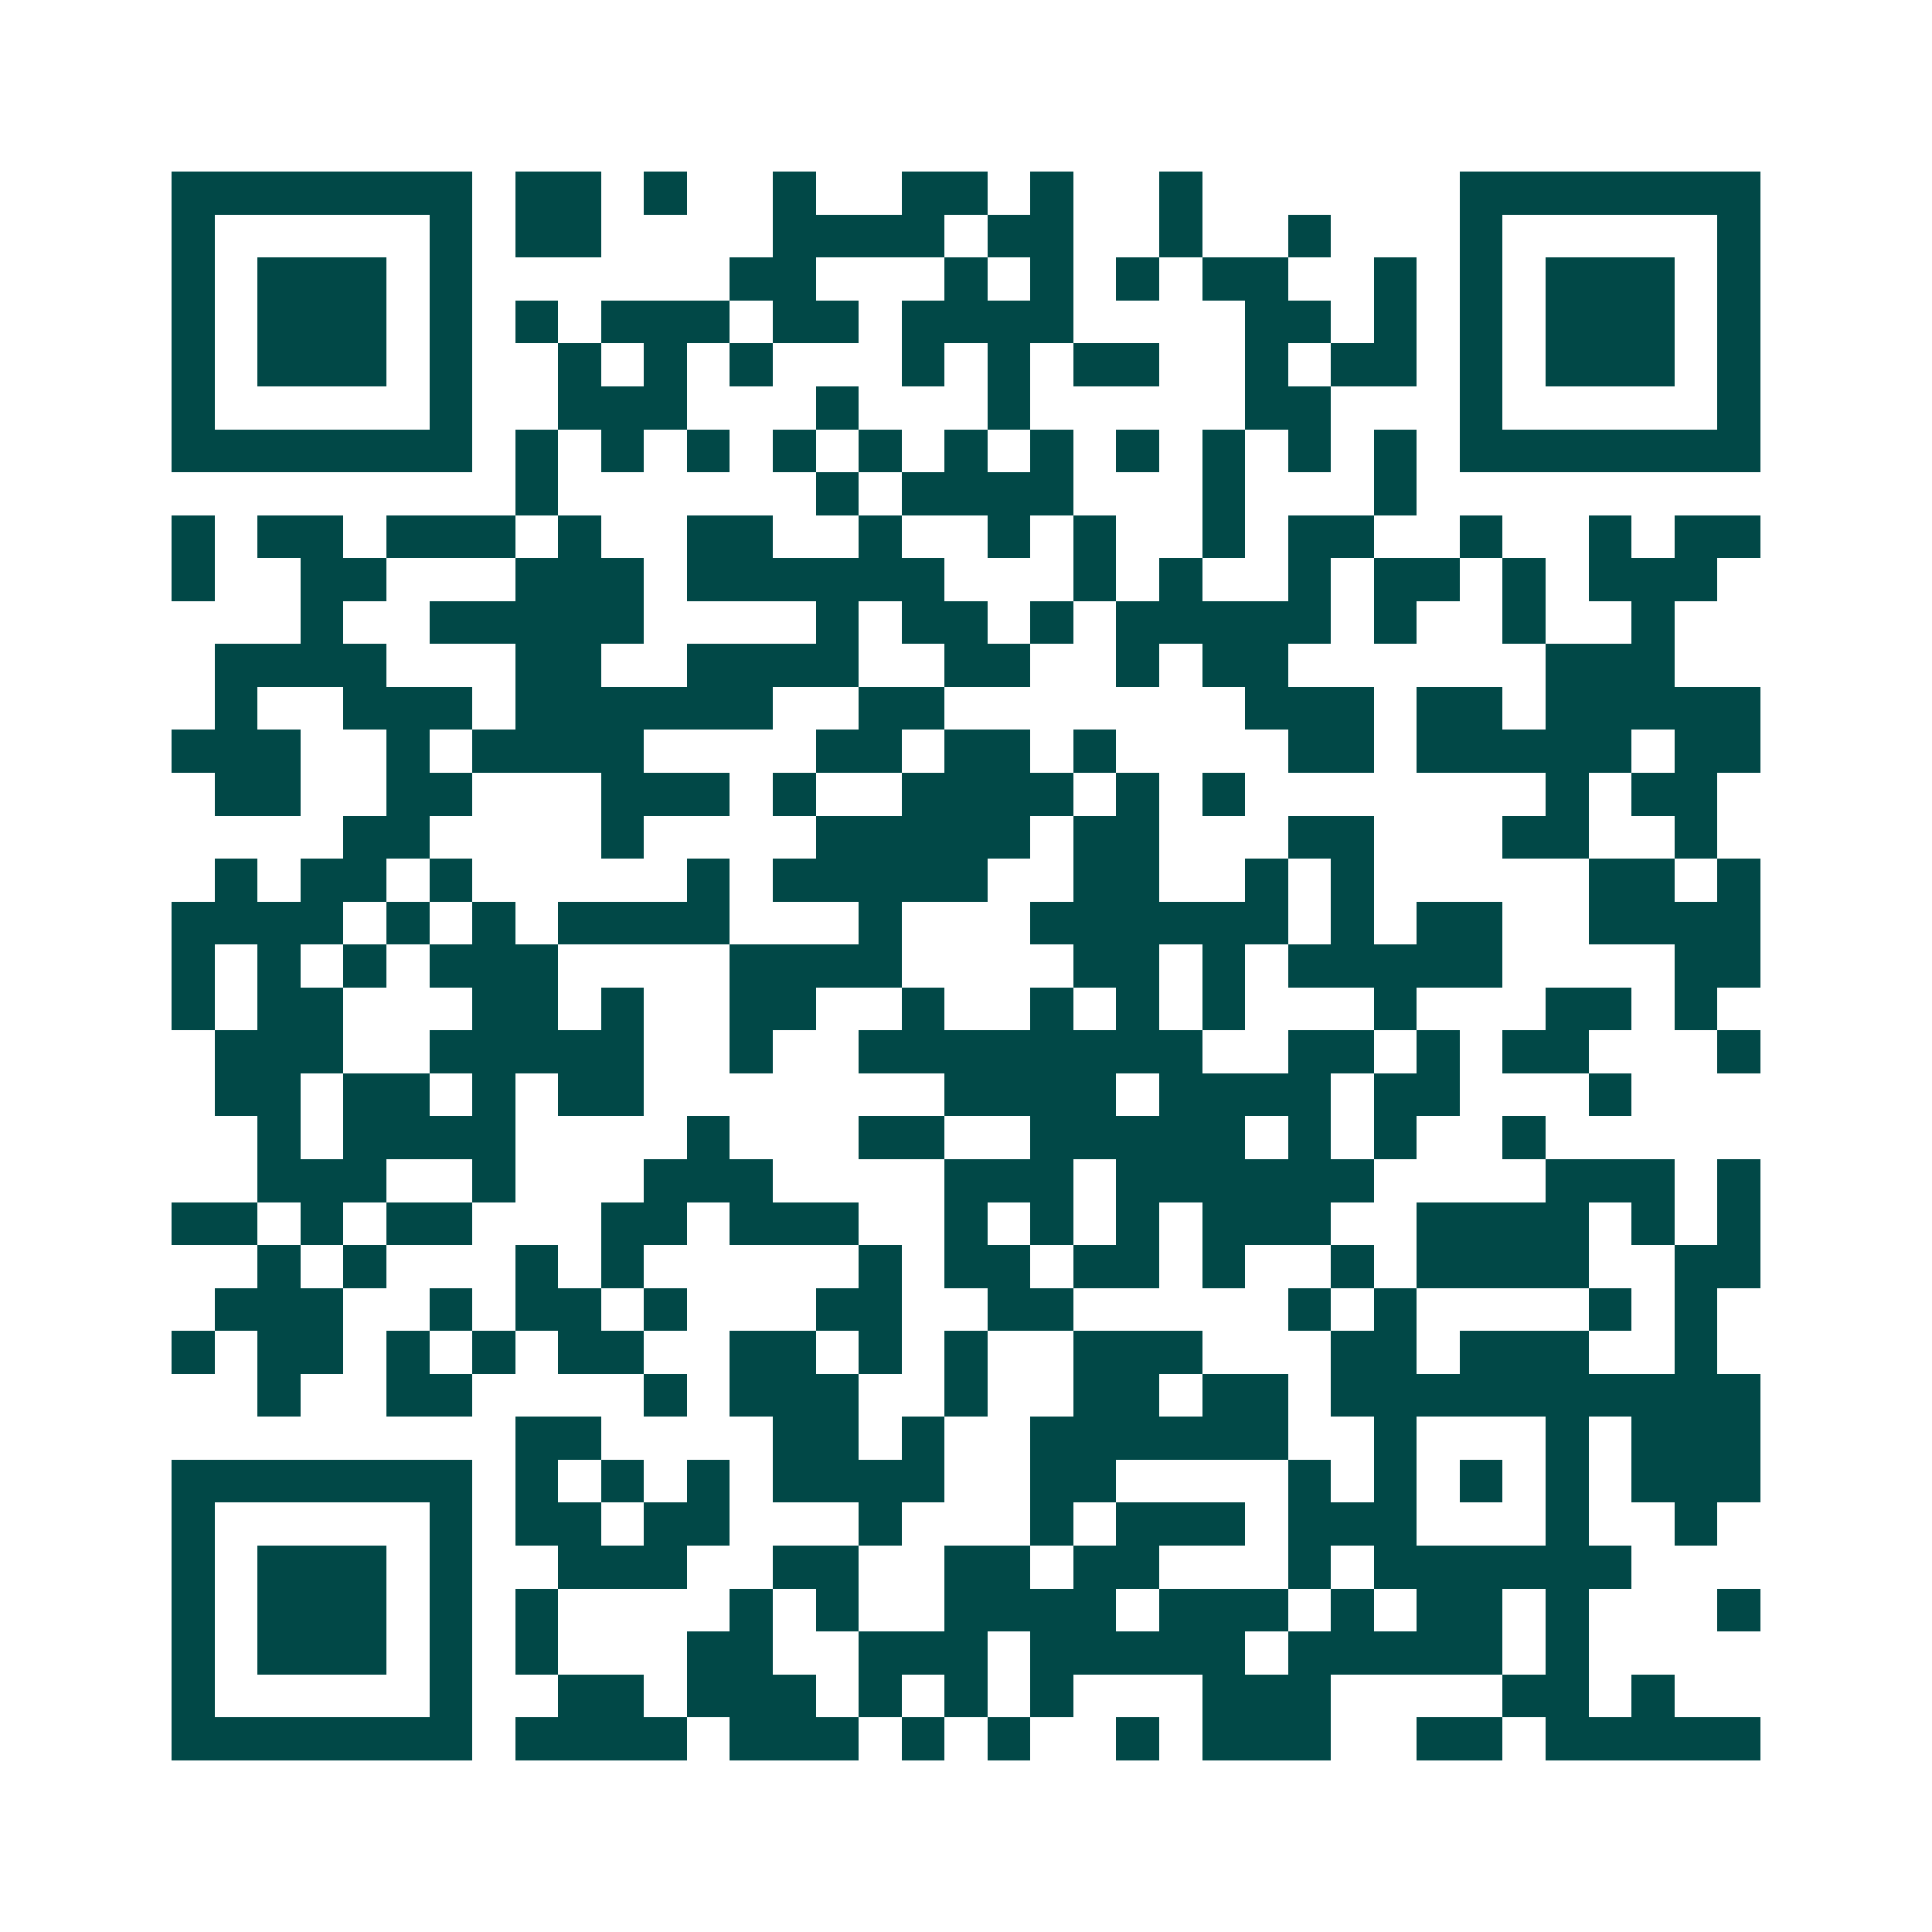 <svg xmlns="http://www.w3.org/2000/svg" width="200" height="200" viewBox="0 0 45 45" shape-rendering="crispEdges"><path fill="#ffffff" d="M0 0h45v45H0z"/><path stroke="#014847" d="M4 4.5h7m1 0h2m1 0h1m2 0h1m2 0h2m1 0h1m2 0h1m6 0h7M4 5.5h1m5 0h1m1 0h2m4 0h4m1 0h2m2 0h1m2 0h1m3 0h1m5 0h1M4 6.5h1m1 0h3m1 0h1m6 0h2m3 0h1m1 0h1m1 0h1m1 0h2m2 0h1m1 0h1m1 0h3m1 0h1M4 7.5h1m1 0h3m1 0h1m1 0h1m1 0h3m1 0h2m1 0h4m4 0h2m1 0h1m1 0h1m1 0h3m1 0h1M4 8.5h1m1 0h3m1 0h1m2 0h1m1 0h1m1 0h1m3 0h1m1 0h1m1 0h2m2 0h1m1 0h2m1 0h1m1 0h3m1 0h1M4 9.5h1m5 0h1m2 0h3m3 0h1m3 0h1m5 0h2m3 0h1m5 0h1M4 10.5h7m1 0h1m1 0h1m1 0h1m1 0h1m1 0h1m1 0h1m1 0h1m1 0h1m1 0h1m1 0h1m1 0h1m1 0h7M12 11.5h1m6 0h1m1 0h4m3 0h1m3 0h1M4 12.5h1m1 0h2m1 0h3m1 0h1m2 0h2m2 0h1m2 0h1m1 0h1m2 0h1m1 0h2m2 0h1m2 0h1m1 0h2M4 13.5h1m2 0h2m3 0h3m1 0h6m3 0h1m1 0h1m2 0h1m1 0h2m1 0h1m1 0h3M7 14.5h1m2 0h5m4 0h1m1 0h2m1 0h1m1 0h5m1 0h1m2 0h1m2 0h1M5 15.5h4m3 0h2m2 0h4m2 0h2m2 0h1m1 0h2m6 0h3M5 16.5h1m2 0h3m1 0h6m2 0h2m7 0h3m1 0h2m1 0h5M4 17.5h3m2 0h1m1 0h4m4 0h2m1 0h2m1 0h1m4 0h2m1 0h5m1 0h2M5 18.5h2m2 0h2m3 0h3m1 0h1m2 0h4m1 0h1m1 0h1m7 0h1m1 0h2M8 19.5h2m4 0h1m4 0h5m1 0h2m3 0h2m3 0h2m2 0h1M5 20.5h1m1 0h2m1 0h1m5 0h1m1 0h5m2 0h2m2 0h1m1 0h1m5 0h2m1 0h1M4 21.5h4m1 0h1m1 0h1m1 0h4m3 0h1m3 0h6m1 0h1m1 0h2m2 0h4M4 22.5h1m1 0h1m1 0h1m1 0h3m4 0h4m4 0h2m1 0h1m1 0h5m4 0h2M4 23.5h1m1 0h2m3 0h2m1 0h1m2 0h2m2 0h1m2 0h1m1 0h1m1 0h1m3 0h1m3 0h2m1 0h1M5 24.5h3m2 0h5m2 0h1m2 0h8m2 0h2m1 0h1m1 0h2m3 0h1M5 25.5h2m1 0h2m1 0h1m1 0h2m7 0h4m1 0h4m1 0h2m3 0h1M6 26.5h1m1 0h4m4 0h1m3 0h2m2 0h5m1 0h1m1 0h1m2 0h1M6 27.5h3m2 0h1m3 0h3m4 0h3m1 0h6m4 0h3m1 0h1M4 28.5h2m1 0h1m1 0h2m3 0h2m1 0h3m2 0h1m1 0h1m1 0h1m1 0h3m2 0h4m1 0h1m1 0h1M6 29.5h1m1 0h1m3 0h1m1 0h1m5 0h1m1 0h2m1 0h2m1 0h1m2 0h1m1 0h4m2 0h2M5 30.5h3m2 0h1m1 0h2m1 0h1m3 0h2m2 0h2m5 0h1m1 0h1m4 0h1m1 0h1M4 31.5h1m1 0h2m1 0h1m1 0h1m1 0h2m2 0h2m1 0h1m1 0h1m2 0h3m3 0h2m1 0h3m2 0h1M6 32.5h1m2 0h2m4 0h1m1 0h3m2 0h1m2 0h2m1 0h2m1 0h10M12 33.5h2m4 0h2m1 0h1m2 0h6m2 0h1m3 0h1m1 0h3M4 34.5h7m1 0h1m1 0h1m1 0h1m1 0h4m2 0h2m4 0h1m1 0h1m1 0h1m1 0h1m1 0h3M4 35.5h1m5 0h1m1 0h2m1 0h2m3 0h1m3 0h1m1 0h3m1 0h3m3 0h1m2 0h1M4 36.5h1m1 0h3m1 0h1m2 0h3m2 0h2m2 0h2m1 0h2m3 0h1m1 0h6M4 37.5h1m1 0h3m1 0h1m1 0h1m4 0h1m1 0h1m2 0h4m1 0h3m1 0h1m1 0h2m1 0h1m3 0h1M4 38.5h1m1 0h3m1 0h1m1 0h1m3 0h2m2 0h3m1 0h5m1 0h5m1 0h1M4 39.5h1m5 0h1m2 0h2m1 0h3m1 0h1m1 0h1m1 0h1m3 0h3m4 0h2m1 0h1M4 40.5h7m1 0h4m1 0h3m1 0h1m1 0h1m2 0h1m1 0h3m2 0h2m1 0h5"/></svg>
